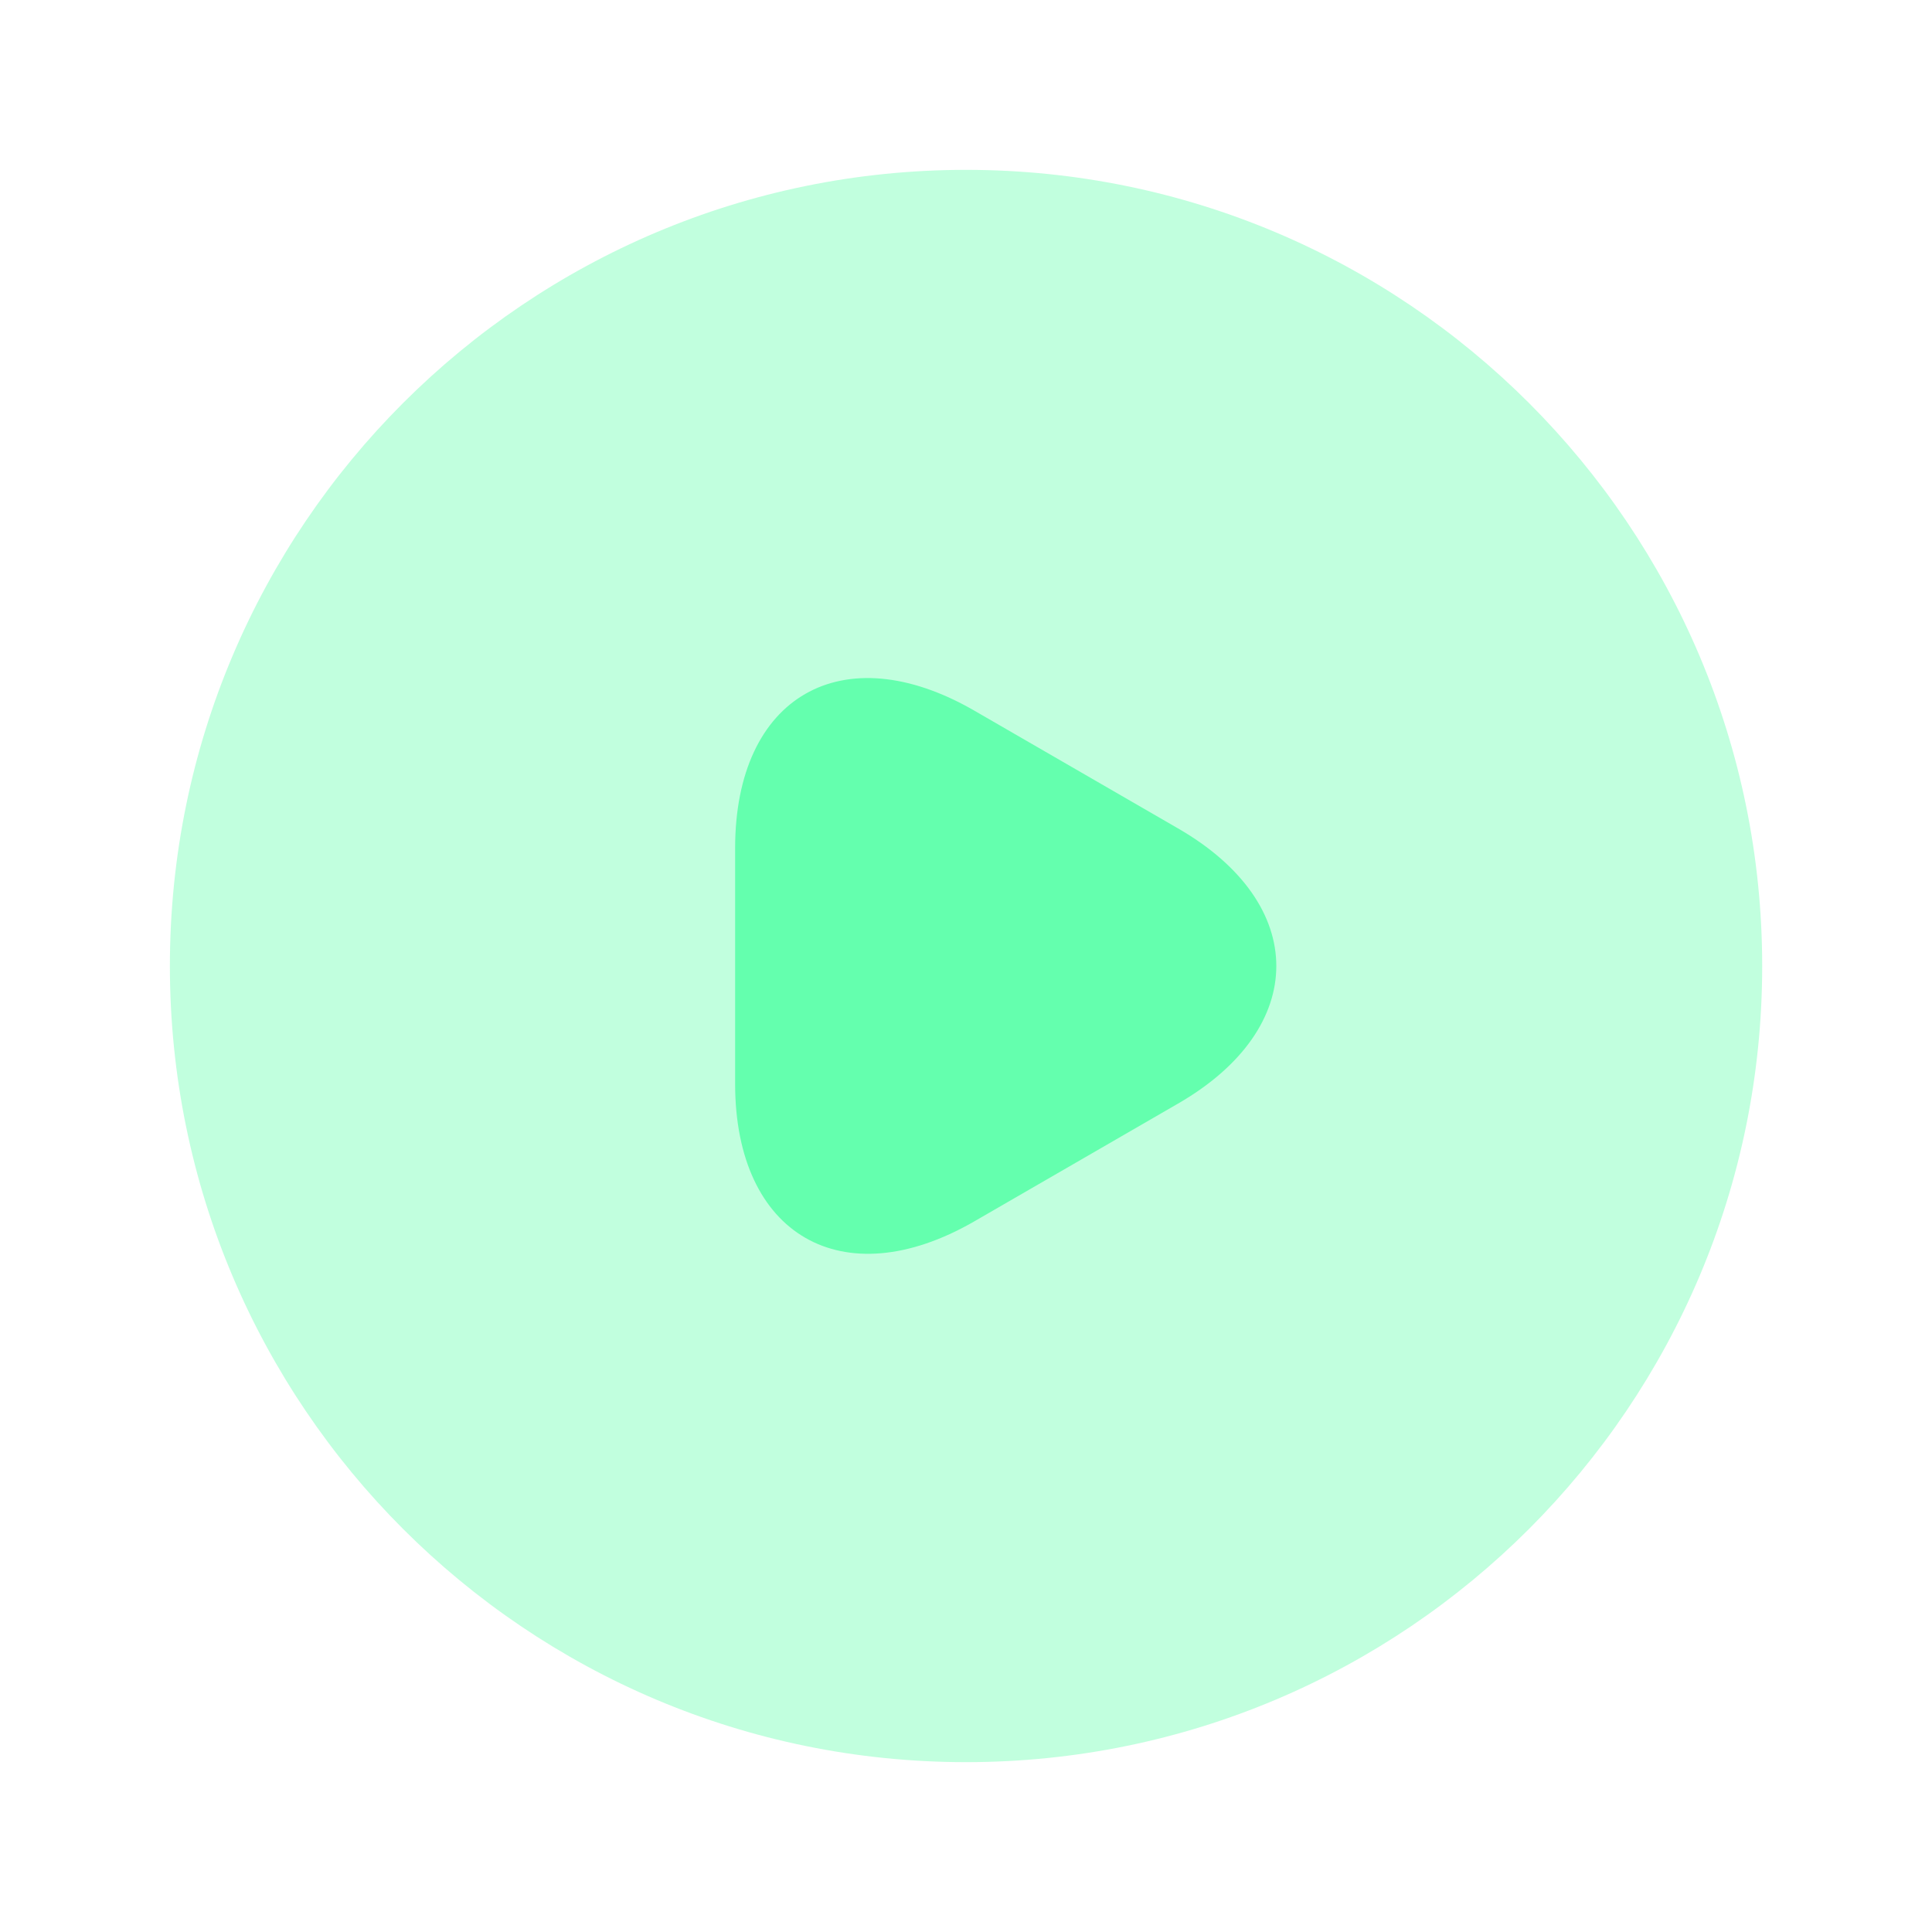 <svg width="104" height="104" viewBox="0 0 104 104" fill="none" xmlns="http://www.w3.org/2000/svg">
<path opacity="0.4" d="M52.002 94.857C75.671 94.857 94.859 75.669 94.859 52C94.859 28.331 75.671 9.143 52.002 9.143C28.332 9.143 9.145 28.331 9.145 52C9.145 75.669 28.332 94.857 52.002 94.857Z" fill="#64FFAE"/>
<path d="M39.572 52V45.657C39.572 37.471 45.358 34.171 52.429 38.243L57.915 41.414L63.401 44.586C70.472 48.657 70.472 55.343 63.401 59.414L57.915 62.586L52.429 65.757C45.358 69.829 39.572 66.486 39.572 58.343V52Z" fill="#64FFAE"/>
</svg>
